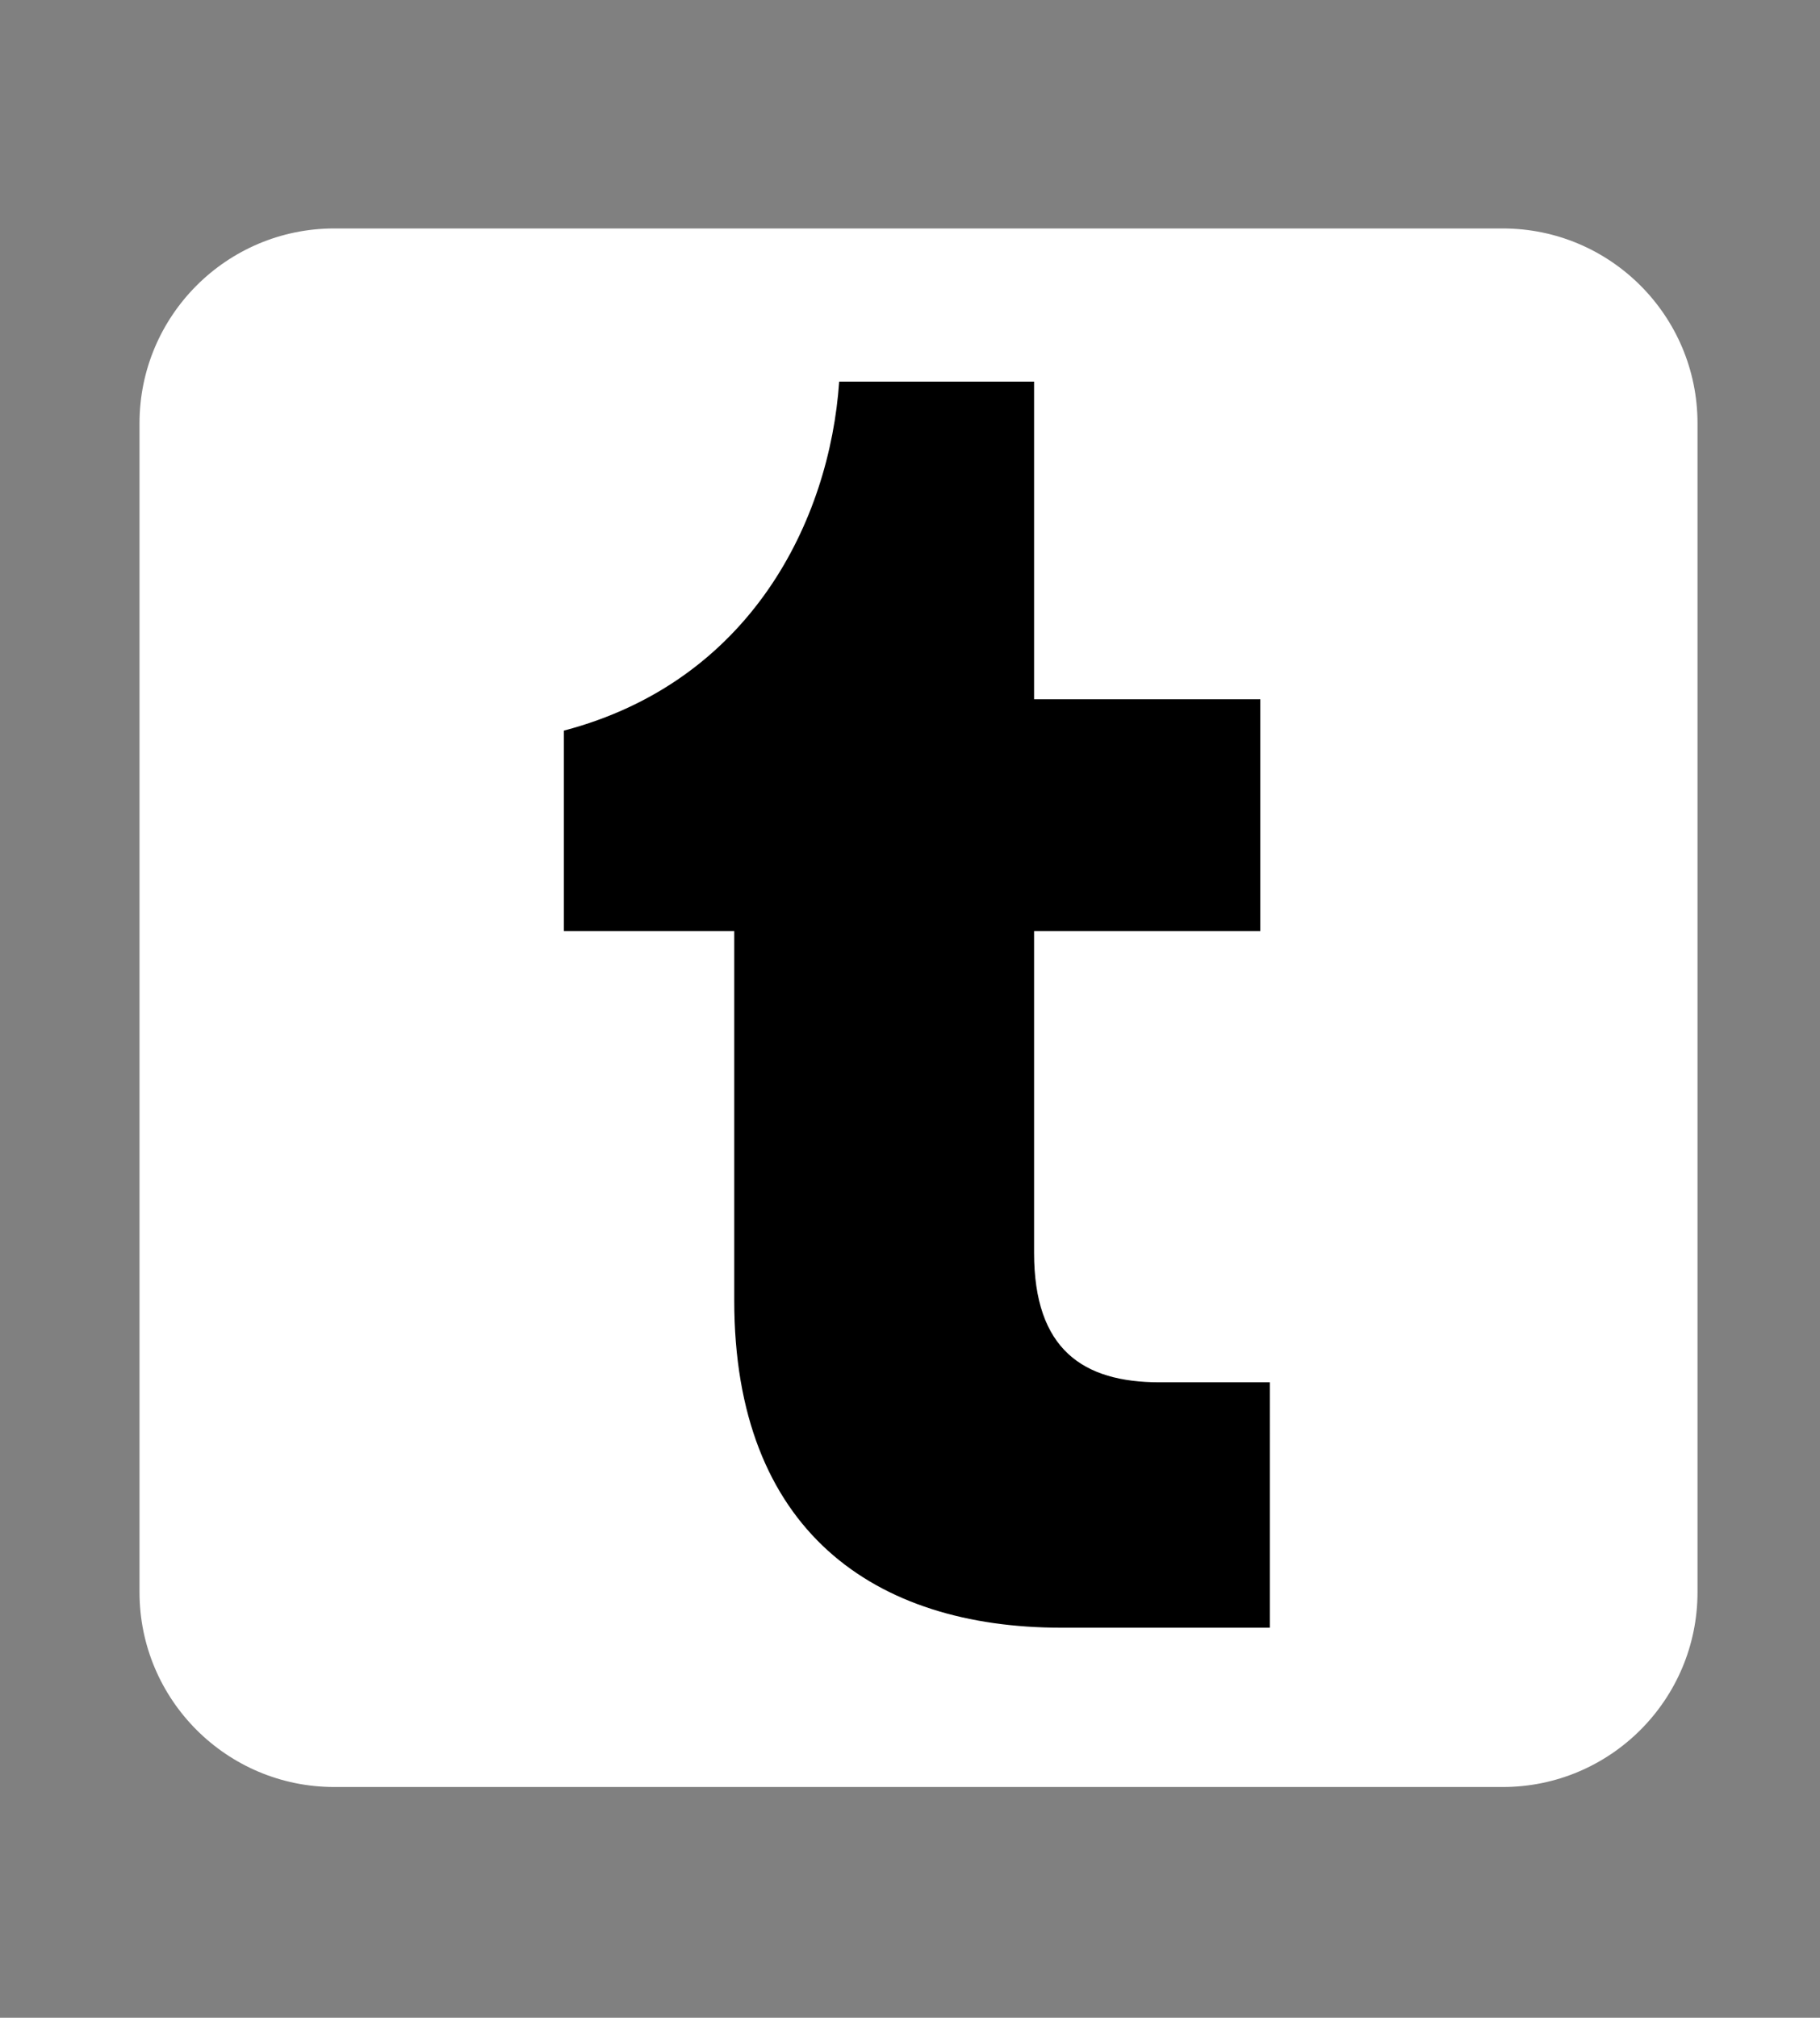 <?xml version="1.0" encoding="UTF-8" standalone="no"?>
<!-- Generator: Adobe Illustrator 20.0.0, SVG Export Plug-In . SVG Version: 6.00 Build 0)  -->

<svg
   xmlns:dc="http://purl.org/dc/elements/1.1/"
   xmlns:cc="http://creativecommons.org/ns#"
   xmlns:rdf="http://www.w3.org/1999/02/22-rdf-syntax-ns#"
   xmlns:svg="http://www.w3.org/2000/svg"
   xmlns="http://www.w3.org/2000/svg"
   xmlns:sodipodi="http://sodipodi.sourceforge.net/DTD/sodipodi-0.dtd"
   xmlns:inkscape="http://www.inkscape.org/namespaces/inkscape"
   version="1.1"
   id="White"
   x="0px"
   y="0px"
   viewBox="0 0 400.621 444"
   xml:space="preserve"
   sodipodi:docname="2-Adjusted_Tumblr_Logo_White.svg"
   inkscape:version="0.92.3 (2405546, 2018-03-11)"
   width="400.621"
   height="444"><rect x="0" y="0" width="400.621" height="444" fill="#808080" stroke="none"/><defs
   id="defs1543"><clipPath
     clipPathUnits="userSpaceOnUse"
     id="clipPath2686"><rect
       style="opacity:1;fill:#000000;fill-opacity:1;stroke:#000000;stroke-width:0;stroke-linejoin:round;stroke-miterlimit:4;stroke-dasharray:none;stroke-dashoffset:0;stroke-opacity:0.888"
       id="rect2688"
       width="225.079"
       height="239.022"
       x="14.939"
       y="20.131" /></clipPath><clipPath
     clipPathUnits="userSpaceOnUse"
     id="clipPath3353"><rect
       style="opacity:1;fill:#ffffff;fill-opacity:1;stroke:#000000;stroke-width:0;stroke-linejoin:round;stroke-miterlimit:4;stroke-dasharray:none;stroke-dashoffset:0;stroke-opacity:0.888"
       id="rect3355"
       width="199.296"
       height="216.901"
       x="28.873"
       y="28.438" /></clipPath></defs><sodipodi:namedview
   pagecolor="#ffffff"
   bordercolor="#666666"
   borderopacity="1"
   objecttolerance="10"
   gridtolerance="10"
   guidetolerance="10"
   inkscape:pageopacity="0"
   inkscape:pageshadow="2"
   inkscape:window-width="1920"
   inkscape:window-height="1017"
   id="namedview1541"
   showgrid="false"
   inkscape:pagecheckerboard="true"
   inkscape:zoom="1.06"
   inkscape:cx="204.30883"
   inkscape:cy="296.02138"
   inkscape:window-x="-8"
   inkscape:window-y="-8"
   inkscape:window-maximized="1"
   inkscape:current-layer="layer5" />
<style
   type="text/css"
   id="style1536">
	.st0{fill:#FFFFFF;}
</style>

<g
   inkscape:groupmode="layer"
   id="layer3"
   inkscape:label="Layer 1"
   transform="translate(0.275,44.18)" /><g
   inkscape:groupmode="layer"
   id="layer5"
   inkscape:label="Layer 3"
   transform="translate(0.275,44.18)"><g
     transform="translate(-4.9600001e-6)"
     id="layer5-2"><g
       id="g4164"
       transform="translate(904.824,45.345)"><path
         inkscape:connector-curvature="0"
         style="fill:#ffffff;stroke-width:1"
         class="st0"
         d="m -574.31,303.696 h -257.212 c -23.664,0 -42.869,-19.205 -42.869,-42.869 V 3.615 c 0,-23.664 19.205,-42.869 42.869,-42.869 h 257.212 c 23.664,0 42.869,19.205 42.869,42.869 V 260.827 c 0,23.664 -19.205,42.869 -42.869,42.869 z m -168.388,-84.366 c 80.85,0 125.091,-67.047 125.091,-125.091 0,-1.886 0,-3.772 -0.086,-5.659 8.574,-6.173 16.033,-13.975 21.949,-22.806 -7.888,3.515 -16.376,5.83 -25.293,6.945 9.088,-5.401 16.033,-14.061 19.377,-24.349 -8.488,5.059 -17.919,8.659 -27.95,10.631 -8.059,-8.574 -19.462,-13.889 -32.066,-13.889 -24.264,0 -43.983,19.72 -43.983,43.983 0,3.429 0.429,6.773 1.115,10.031 -36.524,-1.8 -68.933,-19.377 -90.624,-45.955 -3.772,6.516 -5.916,14.061 -5.916,22.12 0,15.261 7.802,28.722 19.548,36.61 -7.202,-0.257 -13.975,-2.229 -19.891,-5.487 0,0.171 0,0.343 0,0.6 0,21.263 15.176,39.096 35.238,43.126 -3.687,1.029 -7.545,1.543 -11.575,1.543 -2.829,0 -5.573,-0.257 -8.231,-0.772 5.573,17.49 21.863,30.18 41.068,30.523 -15.09,11.832 -34.038,18.862 -54.615,18.862 -3.515,0 -7.03,-0.171 -10.46,-0.6 19.377,12.346 42.526,19.634 67.304,19.634"
         id="path4784" /></g><rect
       y="54.717"
       x="68.868"
       height="242.925"
       width="257.547"
       id="rect4811"
       style="opacity:1;fill:#ffffff;fill-opacity:1;stroke:#000000;stroke-width:0;stroke-linejoin:round;stroke-miterlimit:4;stroke-dasharray:none;stroke-dashoffset:0;stroke-opacity:0.888" /></g><g
     transform="translate(-2)"
     style="display:inline"
     id="layer4-2"><path
       inkscape:connector-curvature="0"
       style="stroke-width:1"
       id="path4146"
       d="m 281.247,313.987 h -45.9 c -41.1,0 -72,-21.3 -72,-72 v -81.3 h -37.5 v -44.1 c 41.1,-10.8 58.5,-46.2 60.6,-76.8 h 42.9 v 69.9 h 49.8 v 51 h -49.8 v 70.8 c 0,21.3 10.8,28.5 27.6,28.5 h 24.3 z"
       class="st2" /></g></g><g
   inkscape:groupmode="layer"
   id="layer4"
   inkscape:label="Layer 2"
   style="display:inline"
   transform="translate(0.275,44.18)" /></svg>